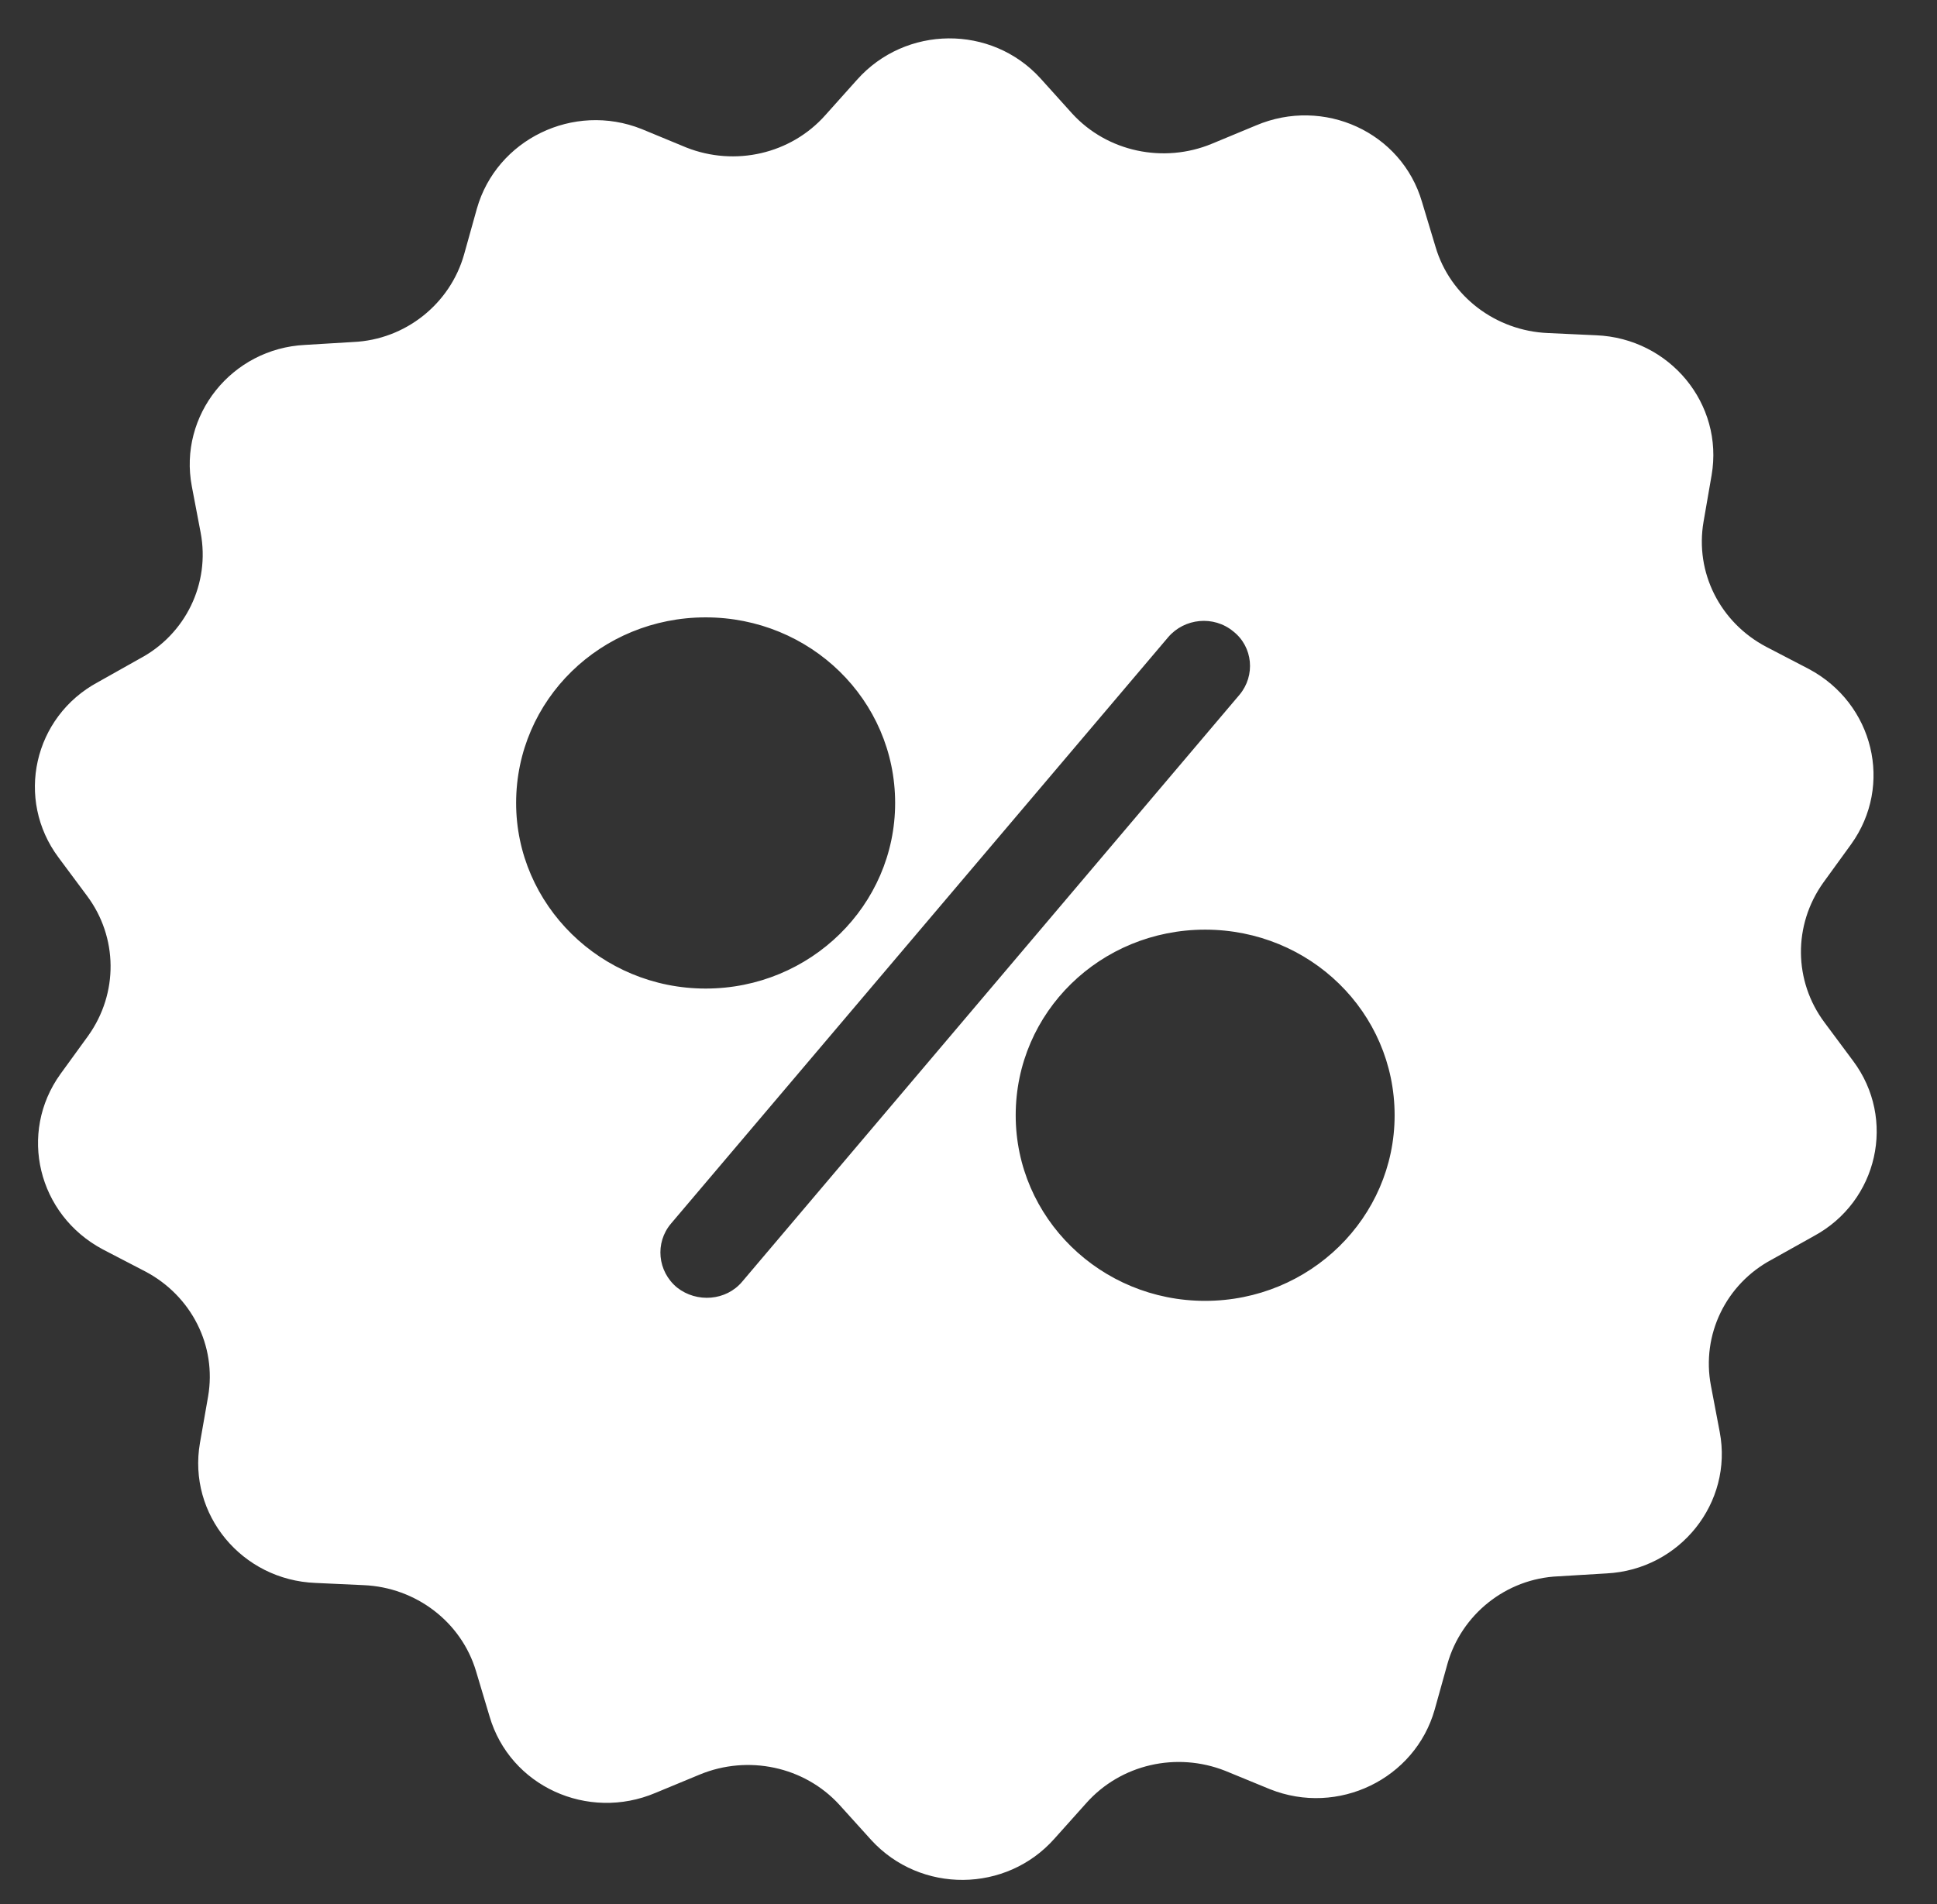 <?xml version="1.0" encoding="utf-8"?>
<svg viewBox="0 0 81.361 80" fill="none" xmlns="http://www.w3.org/2000/svg">
  <rect x="0" y="0" width="81.361" height="80" fill="#333333" stroke="none"/>
  <path fill-rule="evenodd" clip-rule="evenodd" d="M 76.636 42.958 L 77.834 44.569 C 79.664 47.01 78.884 50.48 76.185 51.934 L 74.419 52.921 C 72.496 53.945 71.459 56.079 71.864 58.212 L 72.235 60.164 C 72.8 63.132 70.569 65.949 67.479 66.105 L 65.455 66.227 C 63.254 66.32 61.378 67.838 60.796 69.912 L 60.261 71.83 C 59.435 74.739 56.205 76.316 53.338 75.169 L 51.462 74.398 C 49.421 73.593 47.077 74.12 45.623 75.76 L 44.295 77.244 C 42.271 79.533 38.666 79.567 36.596 77.307 L 35.255 75.823 C 33.78 74.212 31.418 73.719 29.395 74.554 L 27.535 75.325 C 24.69 76.531 21.418 75.047 20.562 72.108 L 19.997 70.22 C 19.381 68.145 17.472 66.691 15.275 66.598 L 13.251 66.505 C 10.161 66.383 7.88 63.63 8.398 60.628 L 8.74 58.676 C 9.111 56.543 8.04 54.439 6.101 53.418 L 4.317 52.491 C 1.585 51.036 0.759 47.6 2.538 45.125 L 3.706 43.515 C 4.983 41.723 4.95 39.37 3.655 37.637 L 2.458 36.027 C 0.632 33.581 1.408 30.116 4.111 28.661 L 5.873 27.67 C 7.795 26.65 8.833 24.517 8.428 22.379 L 8.057 20.431 C 7.492 17.459 9.726 14.643 12.813 14.491 L 14.836 14.369 C 17.037 14.272 18.913 12.758 19.495 10.684 L 20.031 8.765 C 20.857 5.856 24.091 4.279 26.954 5.422 L 28.83 6.198 C 30.87 7.003 33.215 6.476 34.669 4.836 L 35.997 3.352 C 38.038 1.058 41.643 1.029 43.7 3.289 L 45.037 4.773 C 46.512 6.383 48.877 6.876 50.897 6.042 L 52.756 5.27 C 55.602 4.06 58.874 5.548 59.73 8.487 L 60.299 10.376 C 60.91 12.446 62.82 13.901 65.021 13.993 L 67.045 14.086 C 70.131 14.213 72.412 16.966 71.893 19.968 L 71.556 21.915 C 71.185 24.053 72.252 26.157 74.191 27.177 L 75.975 28.105 C 78.707 29.559 79.533 32.995 77.754 35.47 L 76.586 37.081 C 75.308 38.873 75.342 41.225 76.636 42.958 Z M 29.639 25.938 C 25.238 25.938 21.679 29.403 21.679 33.737 C 21.679 38.008 25.238 41.533 29.639 41.533 C 34.037 41.533 37.599 38.038 37.599 33.737 C 37.599 29.403 34.037 25.938 29.639 25.938 Z M 31.174 53.848 C 30.499 54.654 29.268 54.746 28.442 54.097 C 27.616 53.418 27.502 52.213 28.185 51.407 L 49.067 26.772 C 49.75 25.971 50.977 25.845 51.803 26.528 C 52.63 27.177 52.739 28.383 52.065 29.188 L 31.174 53.848 Z M 42.663 46.858 C 42.663 51.159 46.221 54.654 50.619 54.654 C 55.02 54.654 58.579 51.159 58.579 46.858 C 58.579 42.524 55.02 39.058 50.619 39.058 C 46.221 39.058 42.663 42.524 42.663 46.858 Z" style="fill: rgb(255, 255, 255);"/>
</svg>